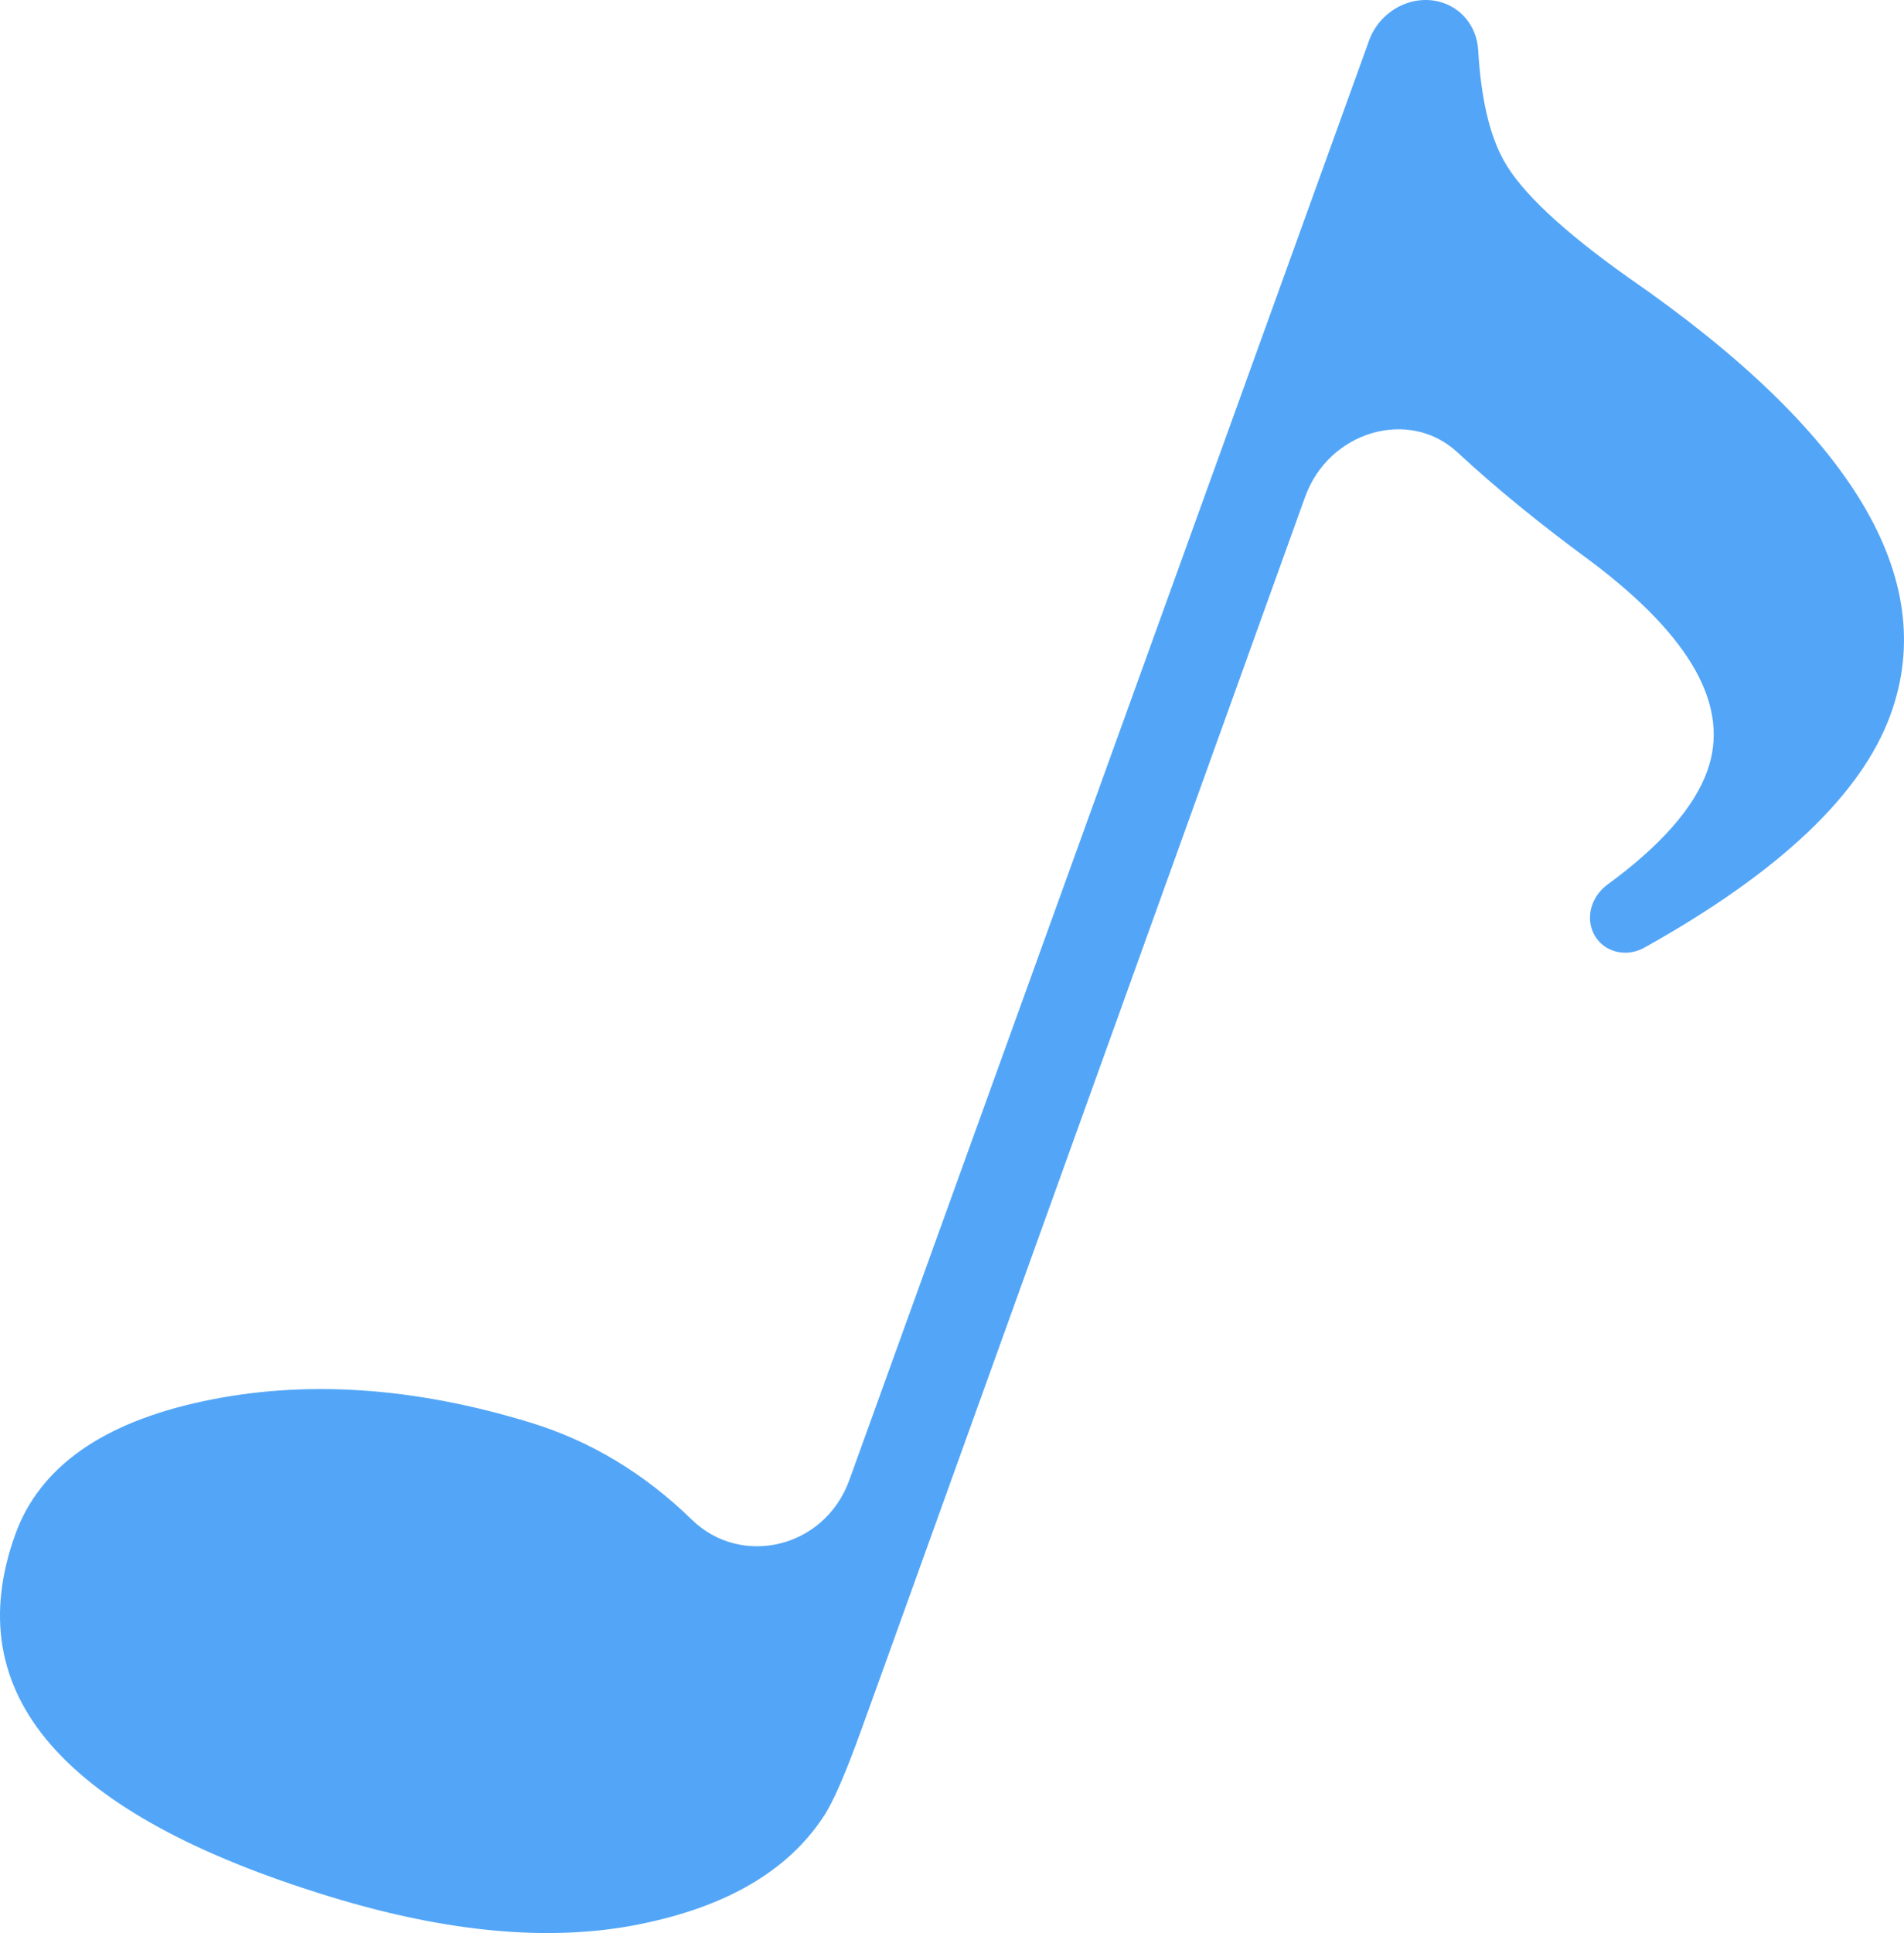 <?xml version="1.0" encoding="utf-8"?>
<!-- Generator: Adobe Illustrator 16.0.0, SVG Export Plug-In . SVG Version: 6.00 Build 0)  -->
<!DOCTYPE svg PUBLIC "-//W3C//DTD SVG 1.1//EN" "http://www.w3.org/Graphics/SVG/1.1/DTD/svg11.dtd">
<svg version="1.1" id="图层_1" xmlns="http://www.w3.org/2000/svg" xmlns:xlink="http://www.w3.org/1999/xlink" x="0px" y="0px"
	 width="56.732px" height="57.573px" viewBox="0 0 56.732 57.573" style="enable-background:new 0 0 56.732 57.573;"
	 xml:space="preserve">
<style type="text/css">
<![CDATA[
	.st0{fill:#53A6F7;}
]]>
</style>
<g>
	<g>
		<path class="st0" d="M48.519,8.266c-1.943-1.38-3.186-2.537-3.711-3.483c-0.425-0.758-0.68-1.857-0.765-3.303
			c-0.041-0.692-0.505-1.265-1.166-1.431c-0.855-0.215-1.772,0.295-2.084,1.159L25.307,44.081c-0.737,2.038-3.224,2.608-4.689,1.184
			c-1.421-1.384-3.029-2.351-4.825-2.899c-3.486-1.066-6.732-1.274-9.741-0.632c-3.011,0.642-4.874,1.967-5.595,3.961
			c-1.719,4.759,1.408,8.356,9.373,10.793c3.513,1.075,6.575,1.352,9.194,0.829c2.624-0.521,4.459-1.598,5.525-3.229
			c0.284-0.434,0.651-1.282,1.108-2.549l0.811-2.244L38.887,14.8c0.706-1.96,3.1-2.664,4.54-1.327
			c1.144,1.06,2.473,2.145,3.988,3.255c2.99,2.251,4.144,4.328,3.454,6.237c-0.393,1.091-1.385,2.22-2.971,3.38
			c-0.384,0.281-0.59,0.748-0.502,1.195c0.142,0.723,0.942,1.053,1.608,0.68c4.026-2.248,6.471-4.566,7.333-6.951
			C57.8,17.216,55.197,12.881,48.519,8.266"/>
	</g>
</g>
</svg>

